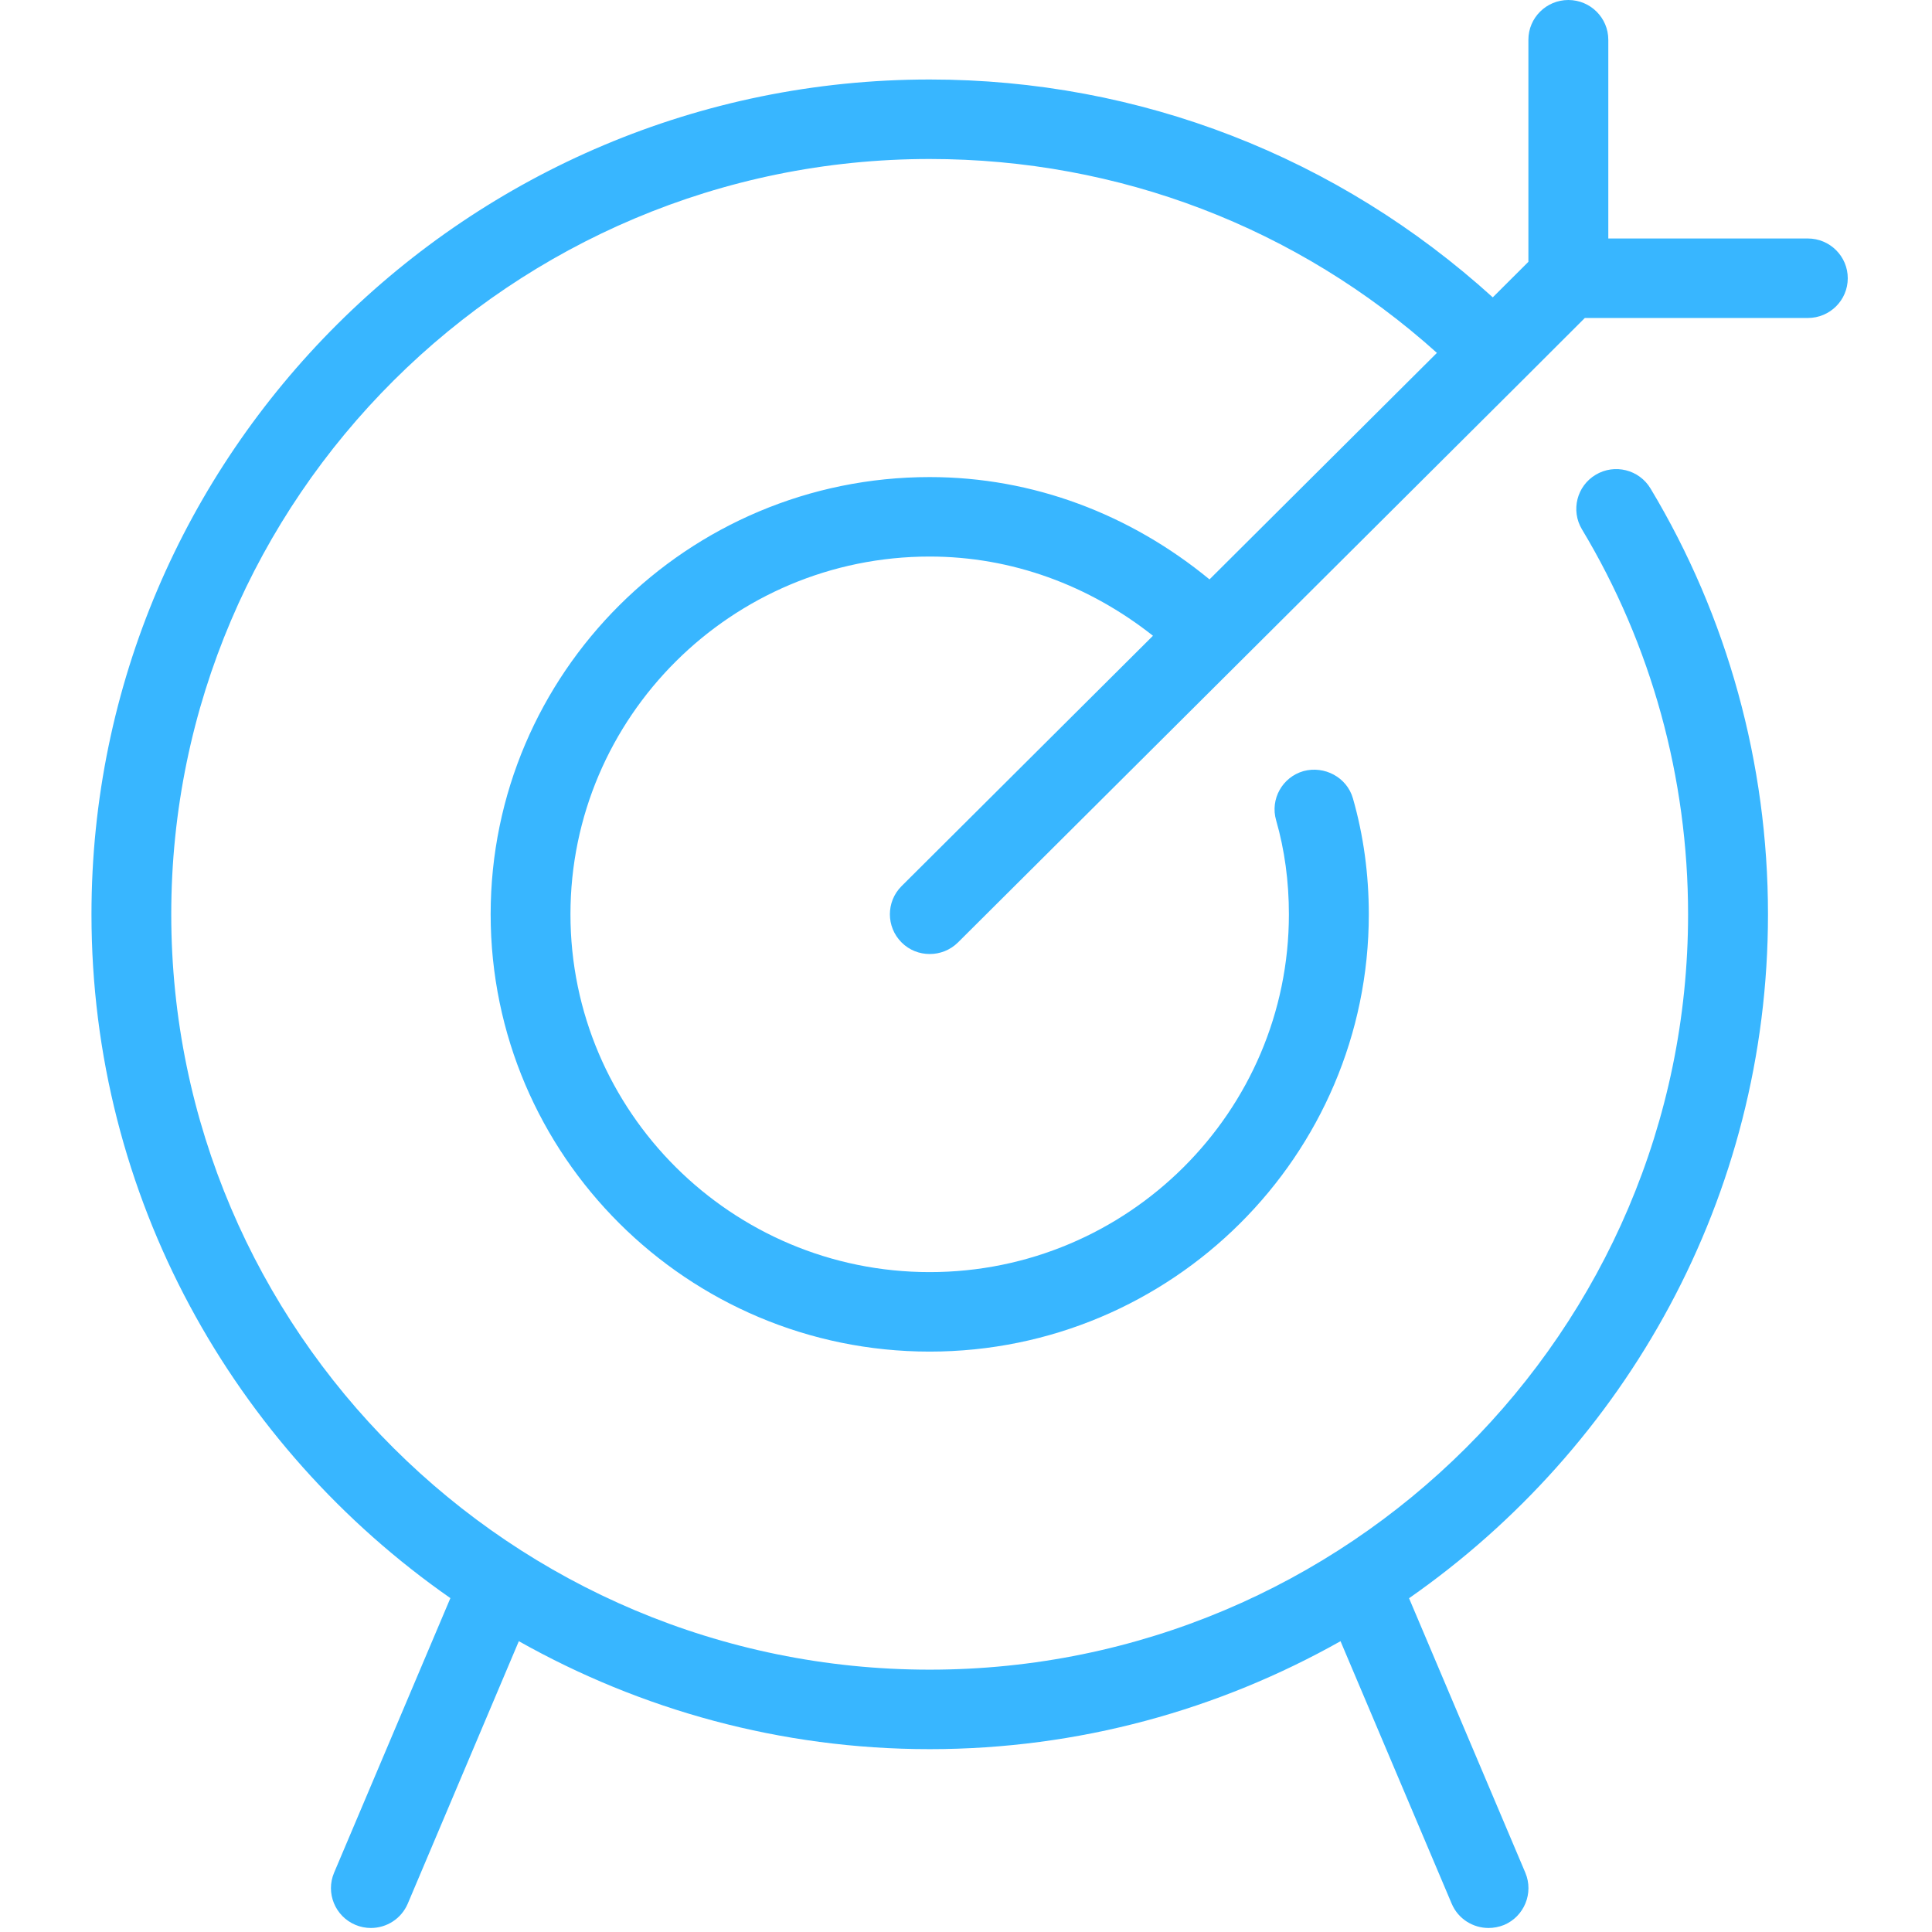 <svg xmlns="http://www.w3.org/2000/svg" xmlns:xlink="http://www.w3.org/1999/xlink" width="100" zoomAndPan="magnify" viewBox="0 0 75 75" height="100" preserveAspectRatio="xMidYMid meet" version="1.0"><defs><clipPath id="be01e04169"><path d="M 3.141 0 L 72 0 L 72 75 L 3.141 75 Z M 3.141 0 " clip-rule="nonzero"/></clipPath></defs><g clip-path="url(#be01e04169)"><path fill="#38b6ff" d="M 17.484 62.039 L 12.969 72.699 C 12.637 73.484 13.008 74.391 13.797 74.723 C 13.992 74.805 14.195 74.844 14.398 74.844 C 15.004 74.844 15.574 74.492 15.828 73.902 L 20.141 63.711 C 24.859 66.367 30.297 67.902 36.09 67.902 C 41.887 67.902 47.32 66.367 52.039 63.711 L 56.355 73.902 C 56.605 74.492 57.18 74.844 57.785 74.844 C 57.984 74.844 58.191 74.805 58.387 74.727 C 59.172 74.395 59.543 73.488 59.215 72.703 L 54.699 62.043 C 63.109 56.176 68.633 46.473 68.633 35.492 C 68.633 29.648 67.059 23.934 64.074 18.965 C 63.633 18.227 62.676 17.992 61.945 18.43 C 61.211 18.867 60.973 19.816 61.41 20.547 C 64.109 25.035 65.531 30.207 65.531 35.492 C 65.531 51.66 52.324 64.816 36.09 64.816 C 19.859 64.816 6.648 51.66 6.648 35.492 C 6.648 19.328 19.859 6.172 36.09 6.172 C 43.434 6.172 50.367 8.832 55.781 13.699 L 46.953 22.492 C 43.879 19.965 40.105 18.52 36.09 18.52 C 26.691 18.52 19.047 26.133 19.047 35.492 C 19.047 44.855 26.691 52.469 36.09 52.469 C 45.492 52.469 53.137 44.855 53.137 35.492 C 53.137 33.938 52.93 32.422 52.52 30.992 C 52.285 30.172 51.414 29.715 50.602 29.934 C 49.781 30.168 49.301 31.023 49.539 31.844 C 49.871 32.996 50.035 34.227 50.035 35.492 C 50.035 43.152 43.781 49.383 36.09 49.383 C 28.402 49.383 22.145 43.152 22.145 35.492 C 22.145 27.836 28.402 21.605 36.09 21.605 C 39.281 21.605 42.281 22.723 44.758 24.68 L 34.996 34.402 C 34.395 35.004 34.395 35.98 34.996 36.582 C 35.297 36.887 35.695 37.035 36.09 37.035 C 36.488 37.035 36.883 36.887 37.188 36.586 L 48.16 25.66 L 59.098 14.766 L 61.523 12.344 L 70.18 12.344 C 71.035 12.344 71.73 11.656 71.73 10.801 C 71.73 9.949 71.035 9.258 70.18 9.258 L 62.434 9.258 L 62.434 1.543 C 62.434 0.691 61.738 0 60.883 0 C 60.027 0 59.332 0.691 59.332 1.543 L 59.332 10.164 L 57.949 11.543 C 51.945 6.098 44.258 3.086 36.09 3.086 C 18.148 3.086 3.551 17.625 3.551 35.492 C 3.551 46.473 9.074 56.176 17.484 62.039 Z M 17.484 62.039 " fill-opacity="1" fill-rule="nonzero"/></g></svg>